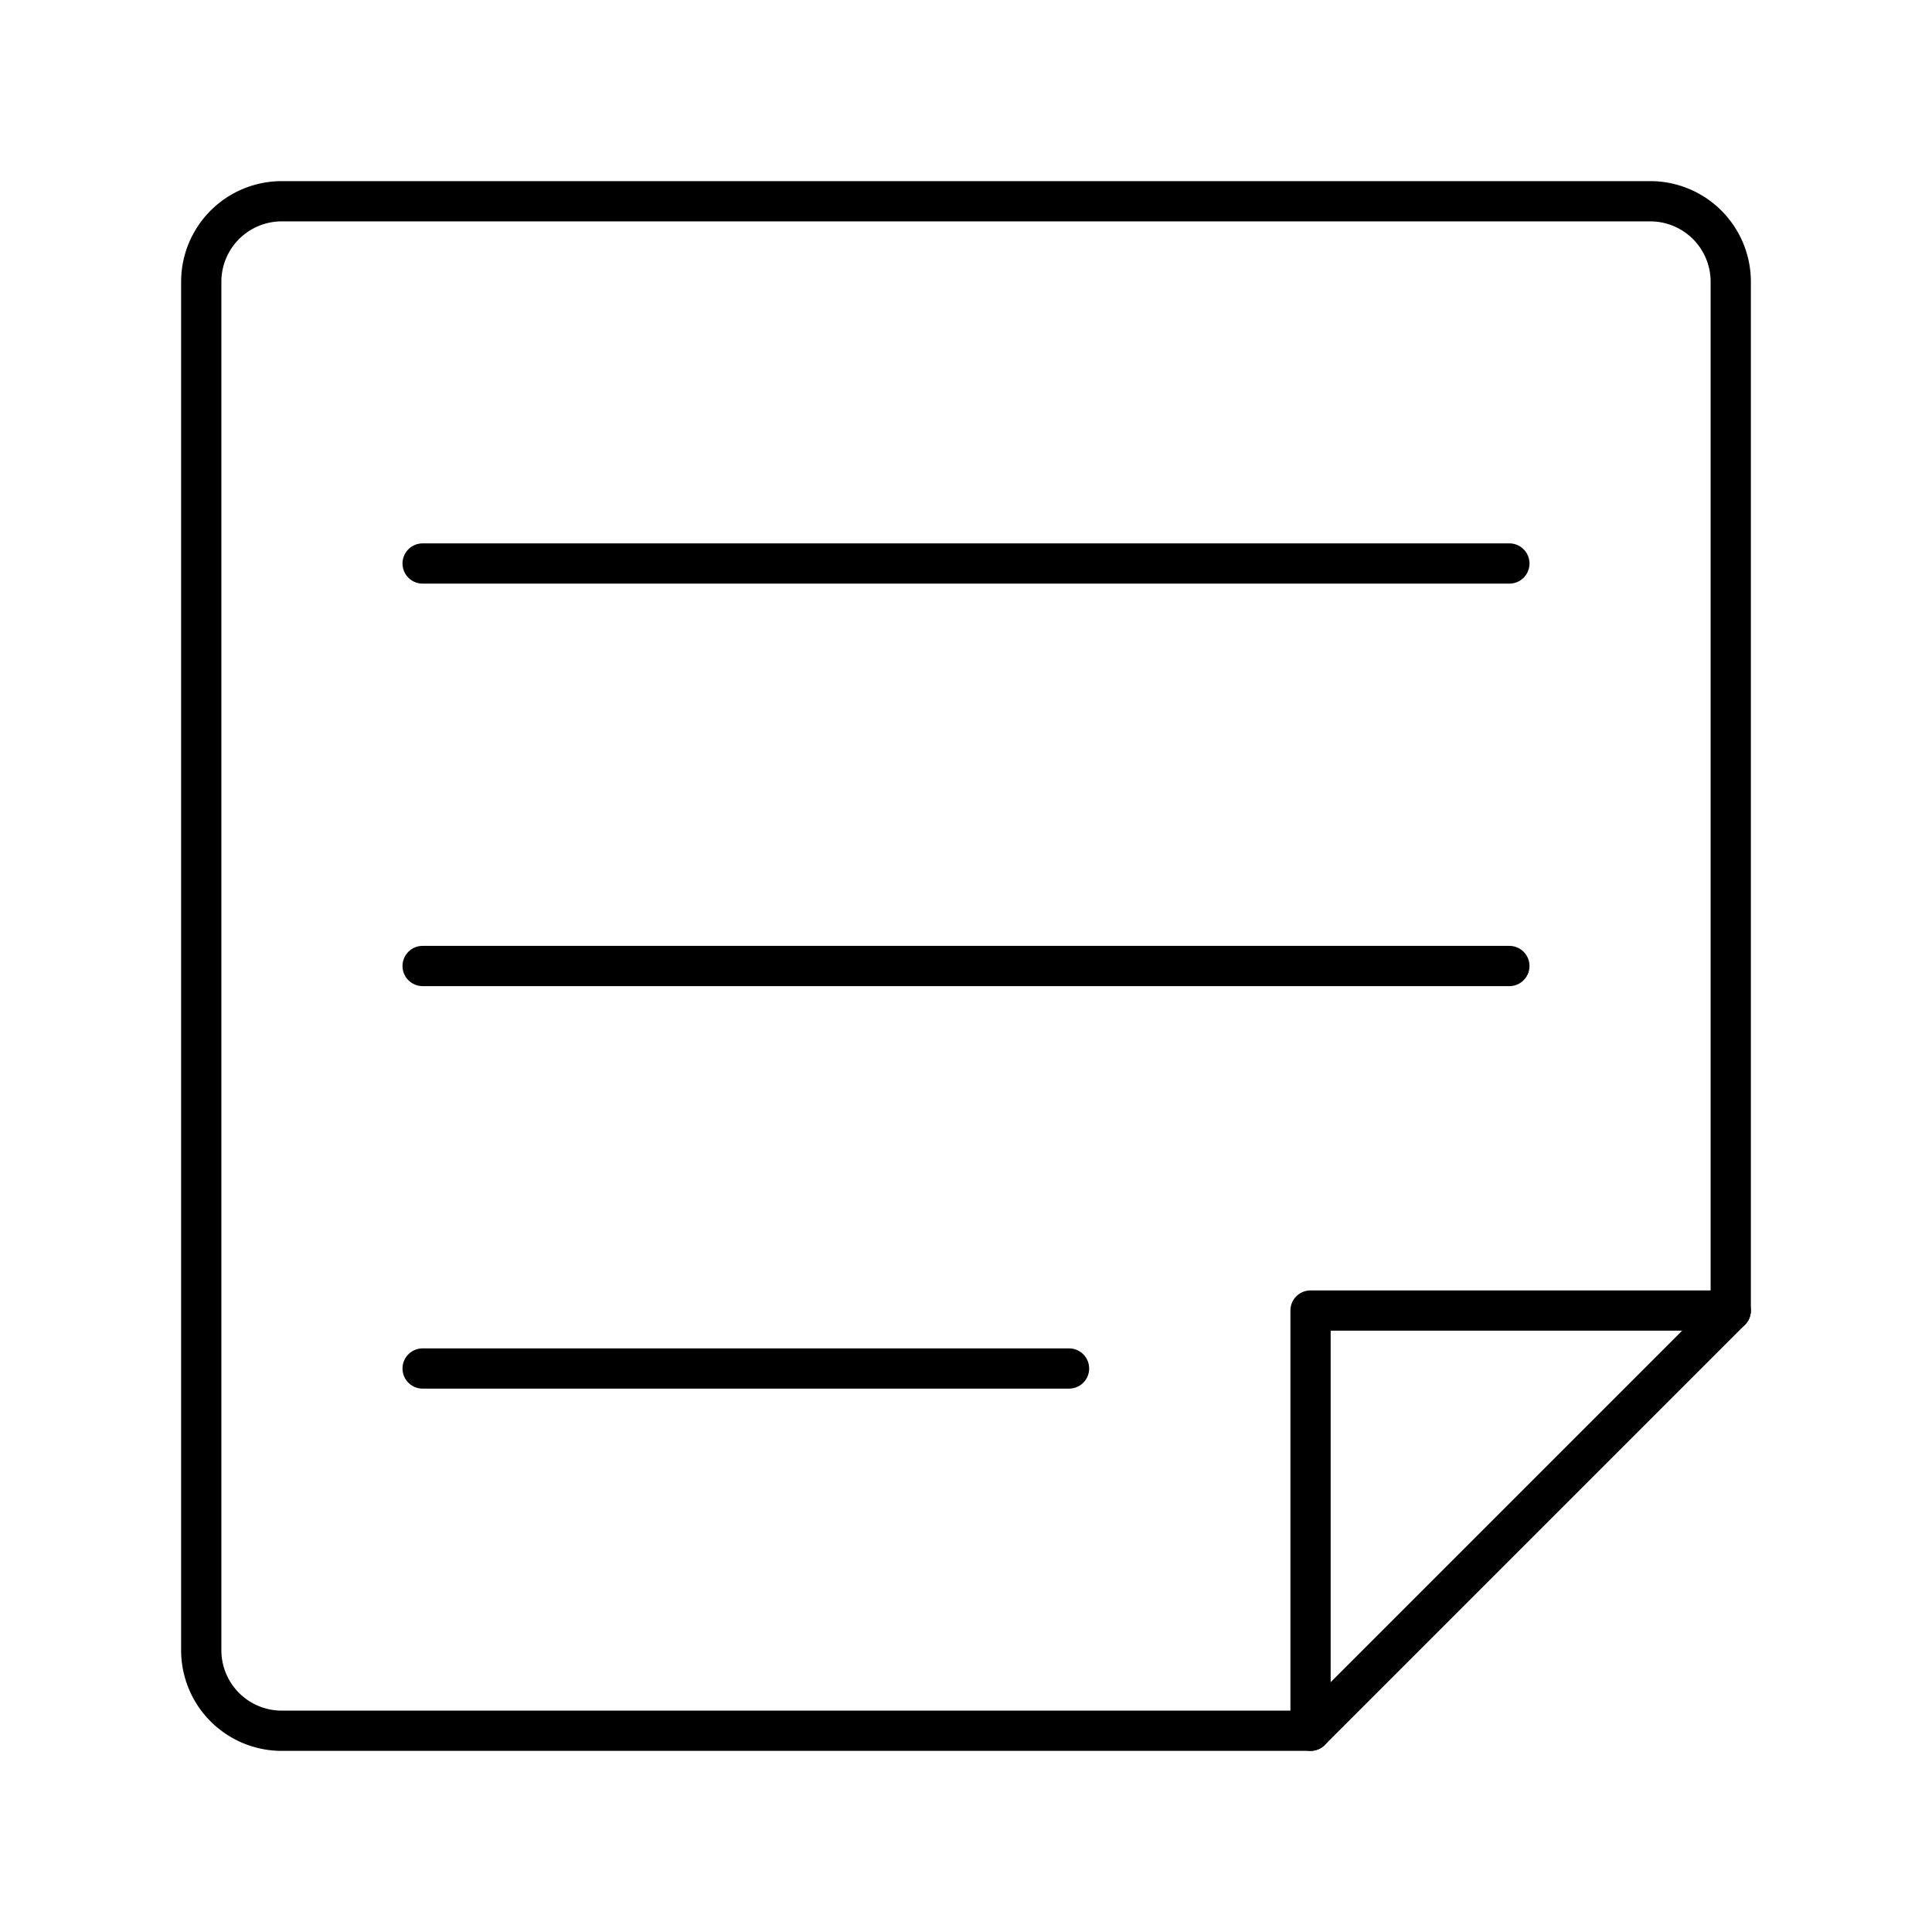 <?xml version="1.0" encoding="utf-8"?><!-- Скачано с сайта svg4.ru / Downloaded from svg4.ru -->
<svg width="800px" height="800px" viewBox="0 0 48 48" xmlns="http://www.w3.org/2000/svg"><defs><style>.a{fill:none;stroke:#000000;stroke-linecap:round;stroke-linejoin:round;}</style></defs><path class="a" d="M41,5H7A2,2,0,0,0,5,7V41a2,2,0,0,0,2,2H32.56V32.56H43V7A2,2,0,0,0,41,5Z"/><line class="a" x1="32.56" y1="43" x2="43" y2="32.56"/><line class="a" x1="10.5" y1="14" x2="37.5" y2="14"/><line class="a" x1="10.5" y1="24" x2="37.5" y2="24"/><line class="a" x1="10.5" y1="34" x2="26.56" y2="34"/></svg>